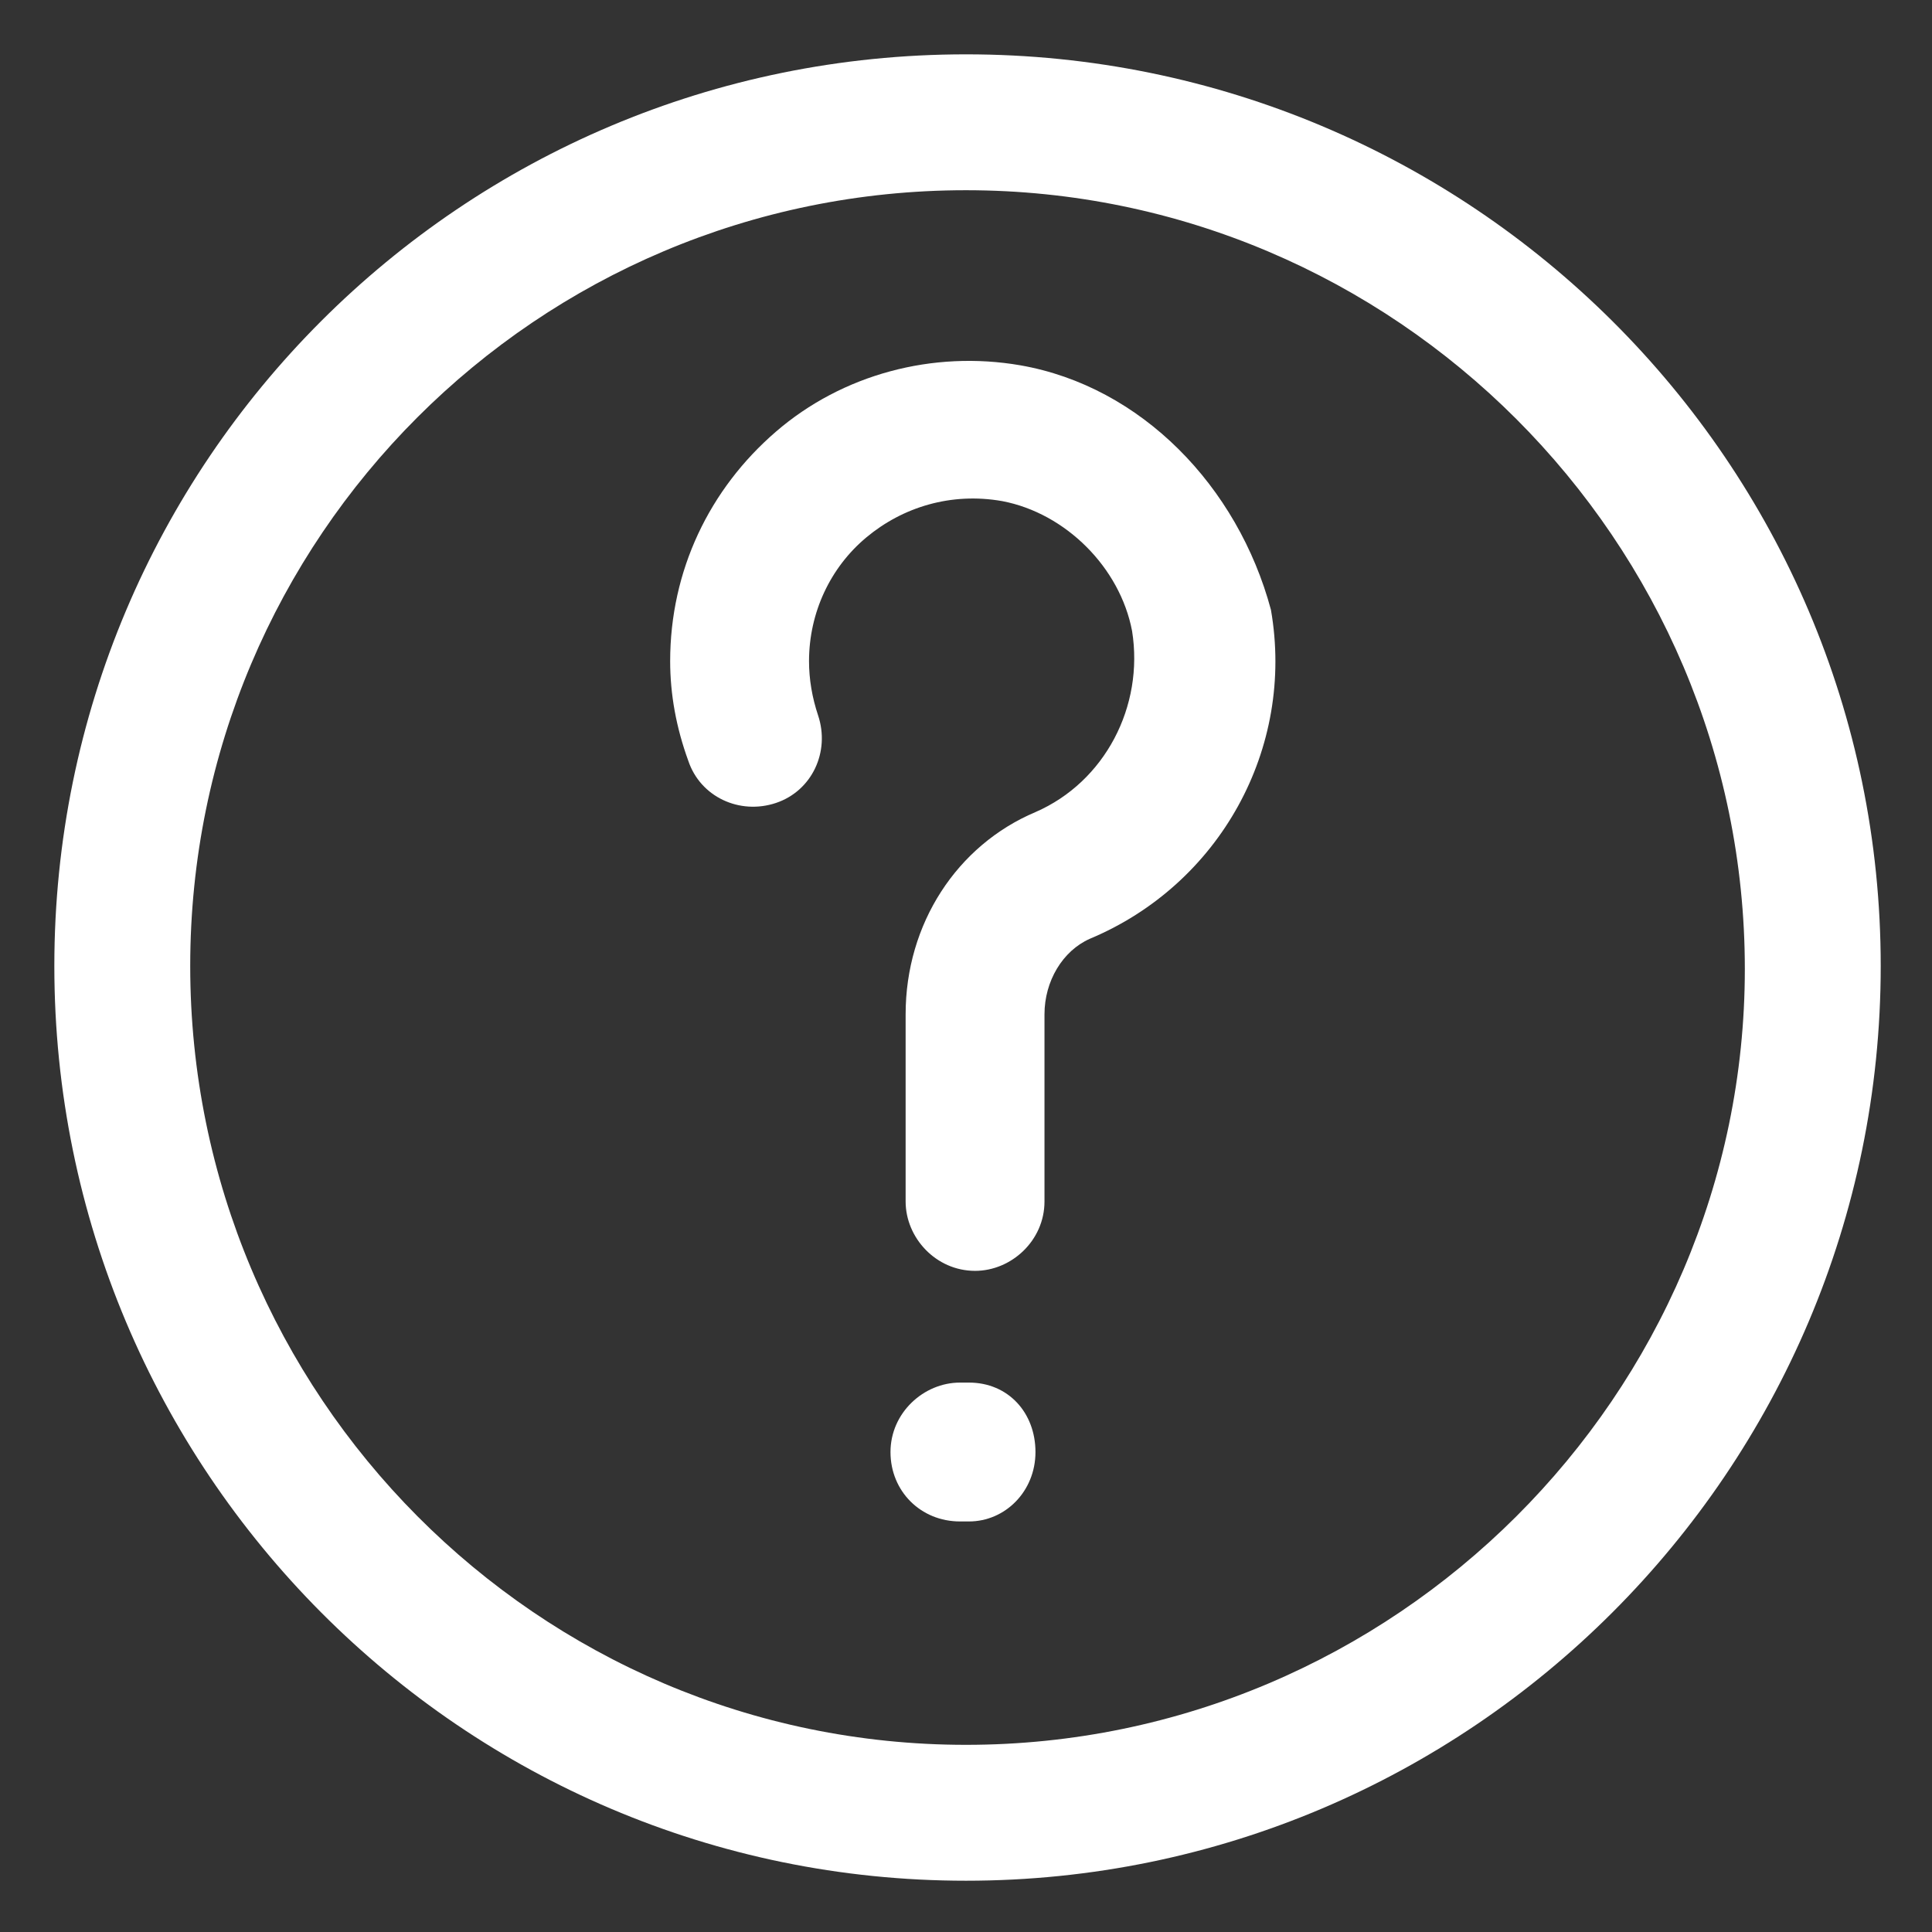 <svg width="24" height="24" viewBox="0 0 24 24" fill="none" xmlns="http://www.w3.org/2000/svg">
<rect x="0" y="0" width="24" height="24" fill="#333333" stroke="none"/>
<g clip-path="url(#clip0_203_5868)">
<path d="M12 0.675C5.738 0.675 0.675 5.738 0.675 12C0.675 18.263 5.738 23.363 12 23.363C18.263 23.363 23.363 18.263 23.363 12C23.363 5.738 18.263 0.675 12 0.675ZM12 21.675C6.675 21.675 2.363 17.325 2.363 12C2.363 6.675 6.675 2.363 12 2.363C17.325 2.363 21.675 6.713 21.675 12.037C21.675 17.325 17.325 21.675 12 21.675Z" fill="white"/>
<path d="M12.675 4.538C11.588 4.35 10.463 4.65 9.638 5.363C8.813 6.075 8.325 7.088 8.325 8.213C8.325 8.625 8.4 9.038 8.55 9.45C8.7 9.9 9.188 10.125 9.638 9.975C10.088 9.825 10.313 9.338 10.163 8.888C10.088 8.663 10.05 8.438 10.05 8.213C10.05 7.613 10.313 7.05 10.763 6.675C11.213 6.3 11.813 6.113 12.45 6.225C13.238 6.375 13.913 7.05 14.063 7.838C14.213 8.775 13.725 9.713 12.863 10.088C11.888 10.5 11.25 11.475 11.25 12.6V14.925C11.25 15.375 11.625 15.787 12.113 15.787C12.563 15.787 12.975 15.412 12.975 14.925V12.6C12.975 12.188 13.2 11.812 13.538 11.662C15.15 10.988 16.088 9.3 15.788 7.575C15.375 6.038 14.175 4.8 12.675 4.538Z" fill="white"/>
<path d="M12.037 17.175H11.925C11.475 17.175 11.062 17.55 11.062 18.038C11.062 18.525 11.438 18.9 11.925 18.9H12.037C12.488 18.9 12.863 18.525 12.863 18.038C12.863 17.55 12.525 17.175 12.037 17.175Z" fill="white"/>
</g>
<defs>
<clipPath id="clip0_203_5868">
<rect width="24" height="24" fill="white"/>
</clipPath>
</defs>
</svg>
